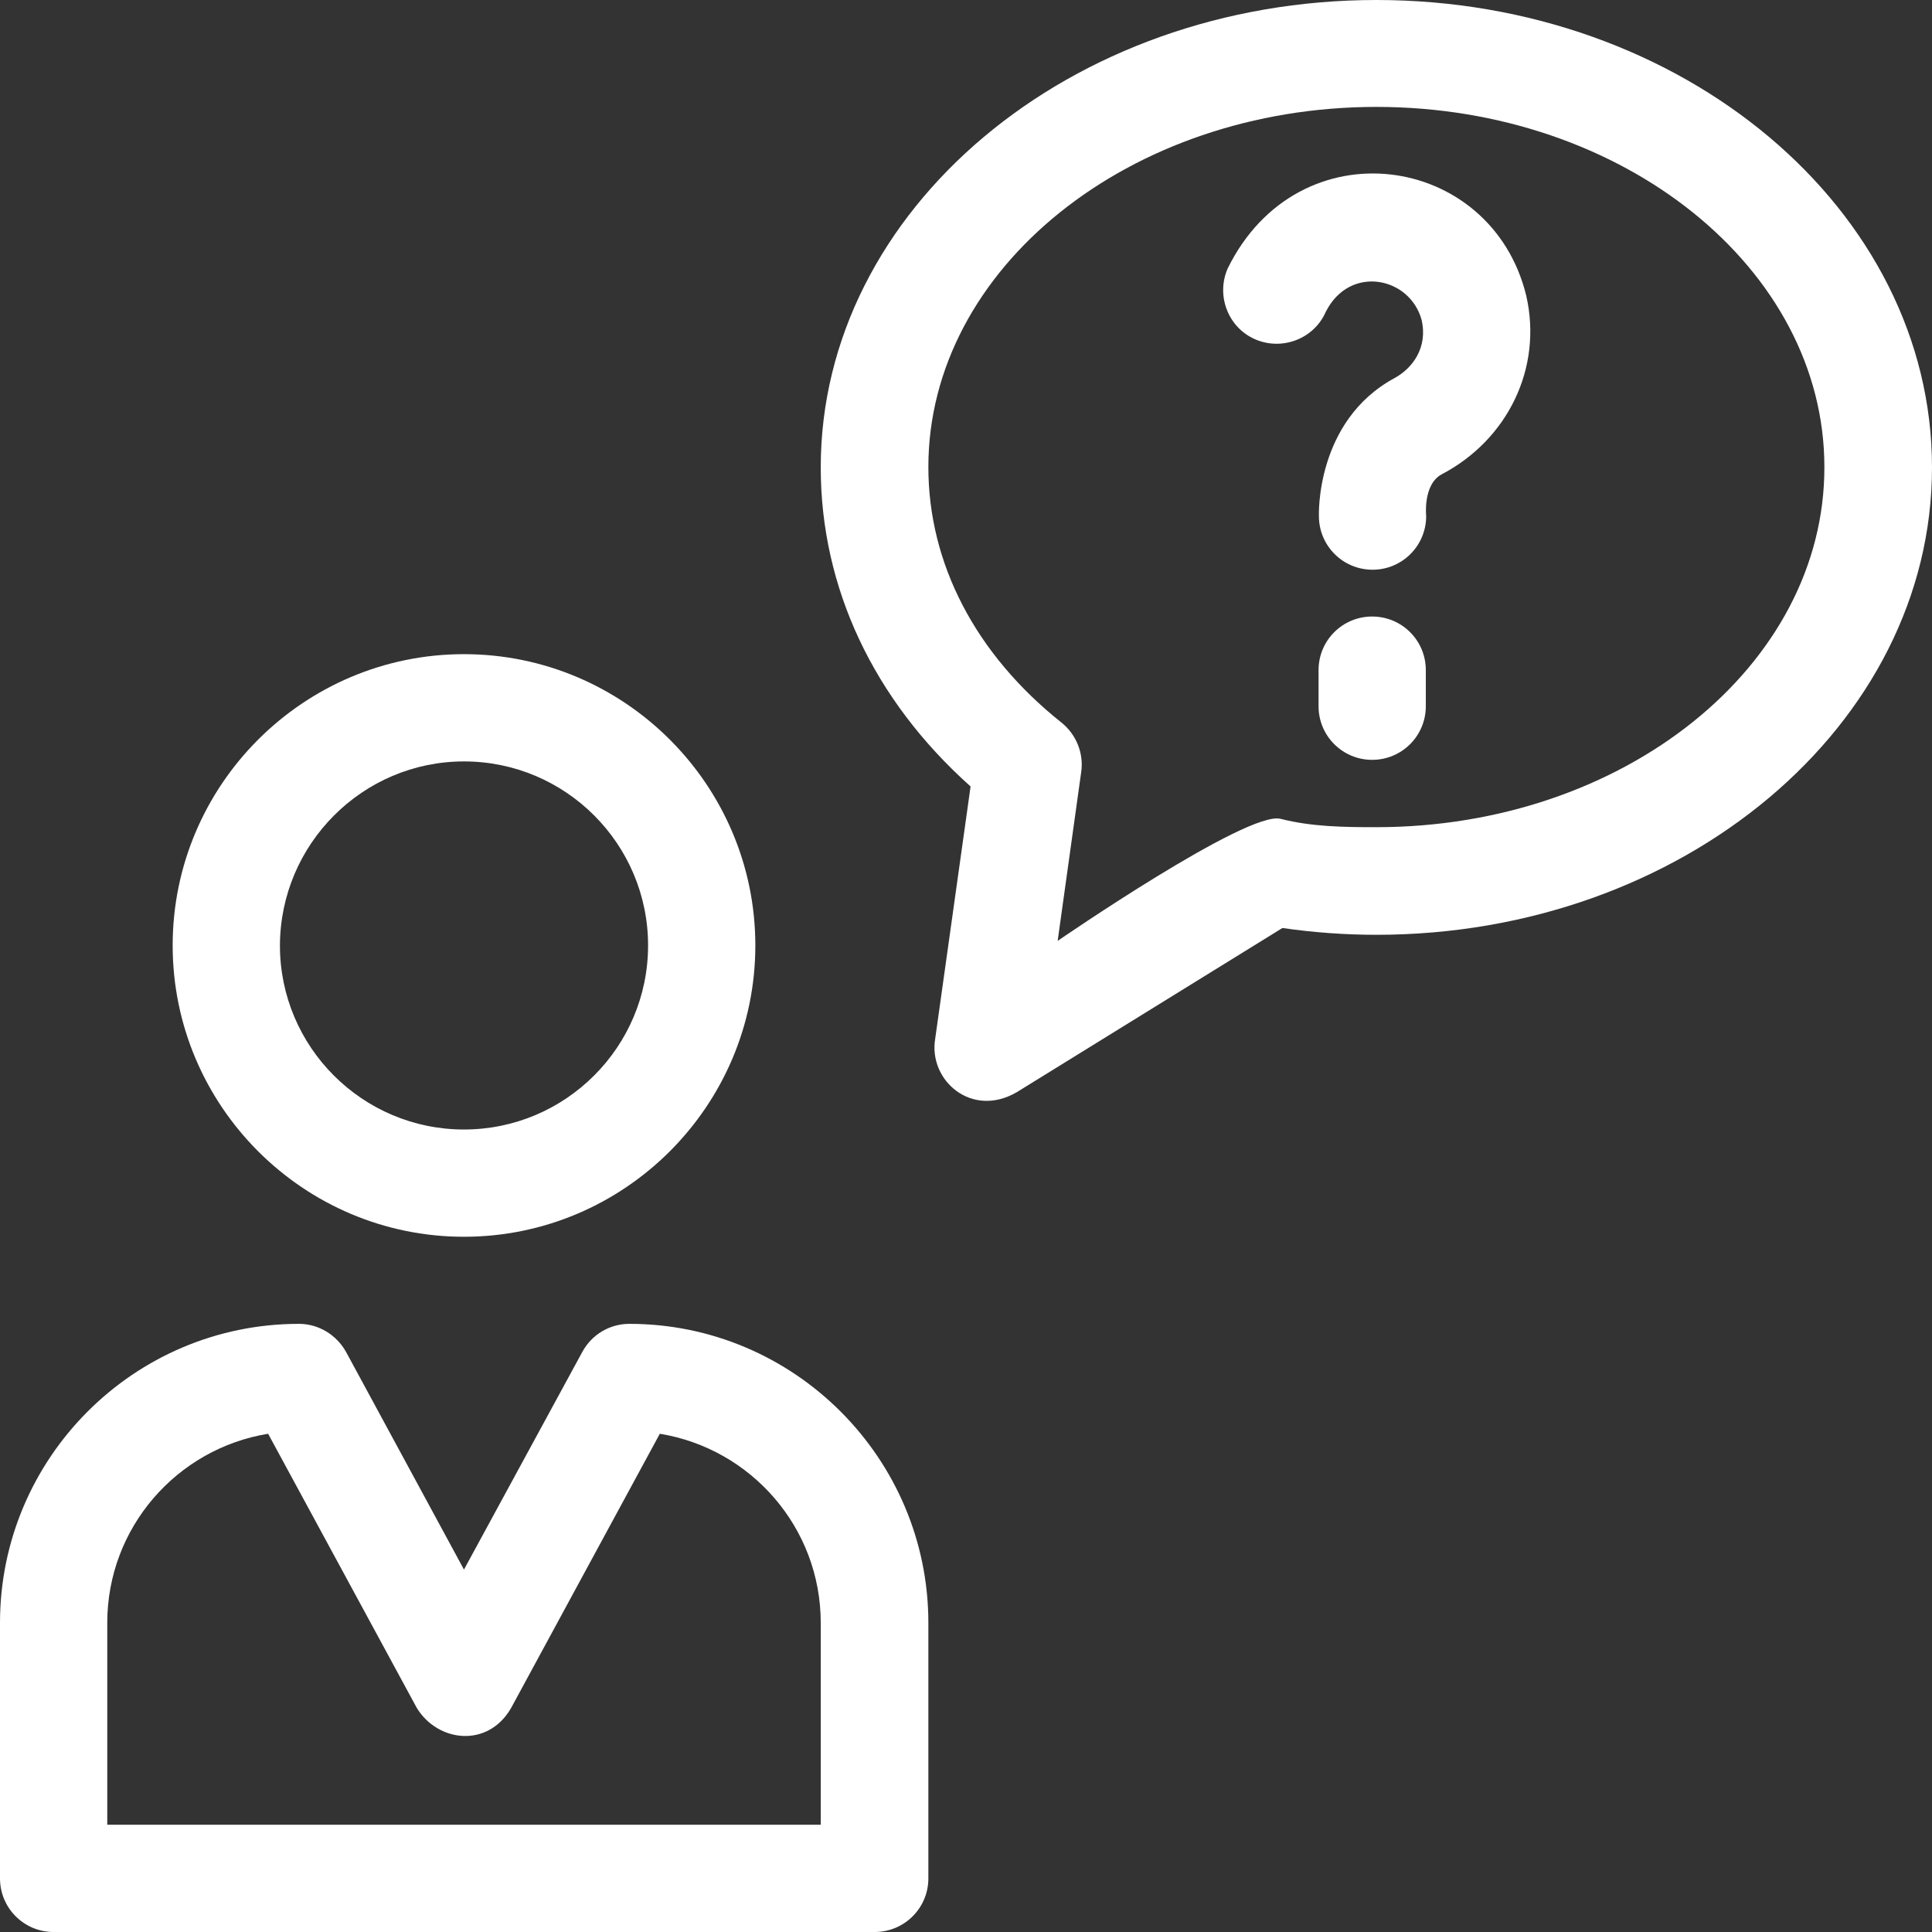 <?xml version="1.0" encoding="UTF-8"?>
<svg width="27px" height="27px" viewBox="0 0 27 27" version="1.1" xmlns="http://www.w3.org/2000/svg" xmlns:xlink="http://www.w3.org/1999/xlink">
    <rect x="0" y="0" width="27" height="27" fill="#333333" stroke="none"/>
    <title>noun_Question_520791</title>
    <g id="Symbols" stroke="none" stroke-width="1" fill="none" fill-rule="evenodd">
        <g id="icons/offerings/48-copy-2" transform="translate(-11, -9)" fill="#FFFFFF" fill-rule="nonzero">
            <g id="Group" transform="translate(11, 9)">
                <path d="M6.484,17.284 C8.727,17.284 10.556,15.456 10.556,13.213 C10.556,10.97 8.727,9.142 6.484,9.142 C4.241,9.142 2.413,10.97 2.413,13.213 C2.413,15.456 4.241,17.284 6.484,17.284 Z M6.484,10.641 C7.903,10.641 9.057,11.794 9.057,13.213 C9.057,14.632 7.903,15.785 6.484,15.785 C5.065,15.785 3.912,14.632 3.912,13.213 C3.917,11.794 5.07,10.641 6.484,10.641 Z" id="Shape"></path>
                <path d="M8.796,18.501 C8.52,18.501 8.27,18.65 8.137,18.895 L6.484,21.935 L4.837,18.895 C4.704,18.656 4.454,18.501 4.178,18.501 C1.871,18.501 0,20.378 0,22.679 L0,26.251 C0,26.665 0.335,27 0.749,27 L12.224,27 C12.639,27 12.974,26.665 12.974,26.251 L12.974,22.679 C12.974,20.378 11.098,18.501 8.796,18.501 Z M11.475,25.501 L1.499,25.501 L1.499,22.679 C1.499,21.35 2.471,20.245 3.747,20.037 L5.825,23.869 C6.118,24.348 6.819,24.433 7.143,23.869 L9.221,20.037 C10.497,20.245 11.47,21.35 11.47,22.679 L11.47,25.501 L11.475,25.501 Z" id="Shape"></path>
                <path d="M17.157,3.752 C16.992,4.13 17.162,4.576 17.539,4.741 C17.917,4.906 18.363,4.736 18.528,4.358 C18.863,3.694 19.703,3.869 19.867,4.47 C19.958,4.863 19.734,5.15 19.49,5.283 C18.379,5.884 18.432,7.212 18.432,7.212 C18.432,7.627 18.767,7.962 19.182,7.962 C19.596,7.962 19.931,7.627 19.931,7.212 C19.931,7.212 19.883,6.771 20.149,6.628 C21.063,6.149 21.563,5.15 21.329,4.13 C20.84,2.131 18.145,1.743 17.157,3.752 Z" id="Path"></path>
                <path d="M19.176,8.616 C18.762,8.616 18.427,8.95 18.427,9.365 L18.427,9.87 C18.427,10.284 18.762,10.619 19.176,10.619 C19.591,10.619 19.926,10.284 19.926,9.87 L19.926,9.365 C19.926,8.95 19.591,8.616 19.176,8.616 Z" id="Path"></path>
                <path d="M19.235,0 C14.956,0 11.47,2.929 11.47,6.532 C11.47,8.212 12.208,9.78 13.564,10.991 L13.069,14.52 C12.974,15.094 13.574,15.631 14.207,15.265 L17.922,12.969 C18.358,13.032 18.799,13.064 19.235,13.064 C23.513,13.064 27,10.136 27,6.532 C27,2.929 23.519,0 19.235,0 Z M19.235,11.56 C18.788,11.56 18.331,11.555 17.895,11.443 C17.428,11.326 14.781,13.149 14.781,13.149 L15.11,10.789 C15.148,10.529 15.041,10.263 14.834,10.098 C13.633,9.142 12.974,7.877 12.974,6.527 C12.974,3.752 15.785,1.494 19.235,1.494 C22.684,1.494 25.496,3.752 25.496,6.527 C25.501,9.306 22.69,11.56 19.235,11.56 Z" id="Shape"></path>
            </g>
        </g>
    </g>
</svg>